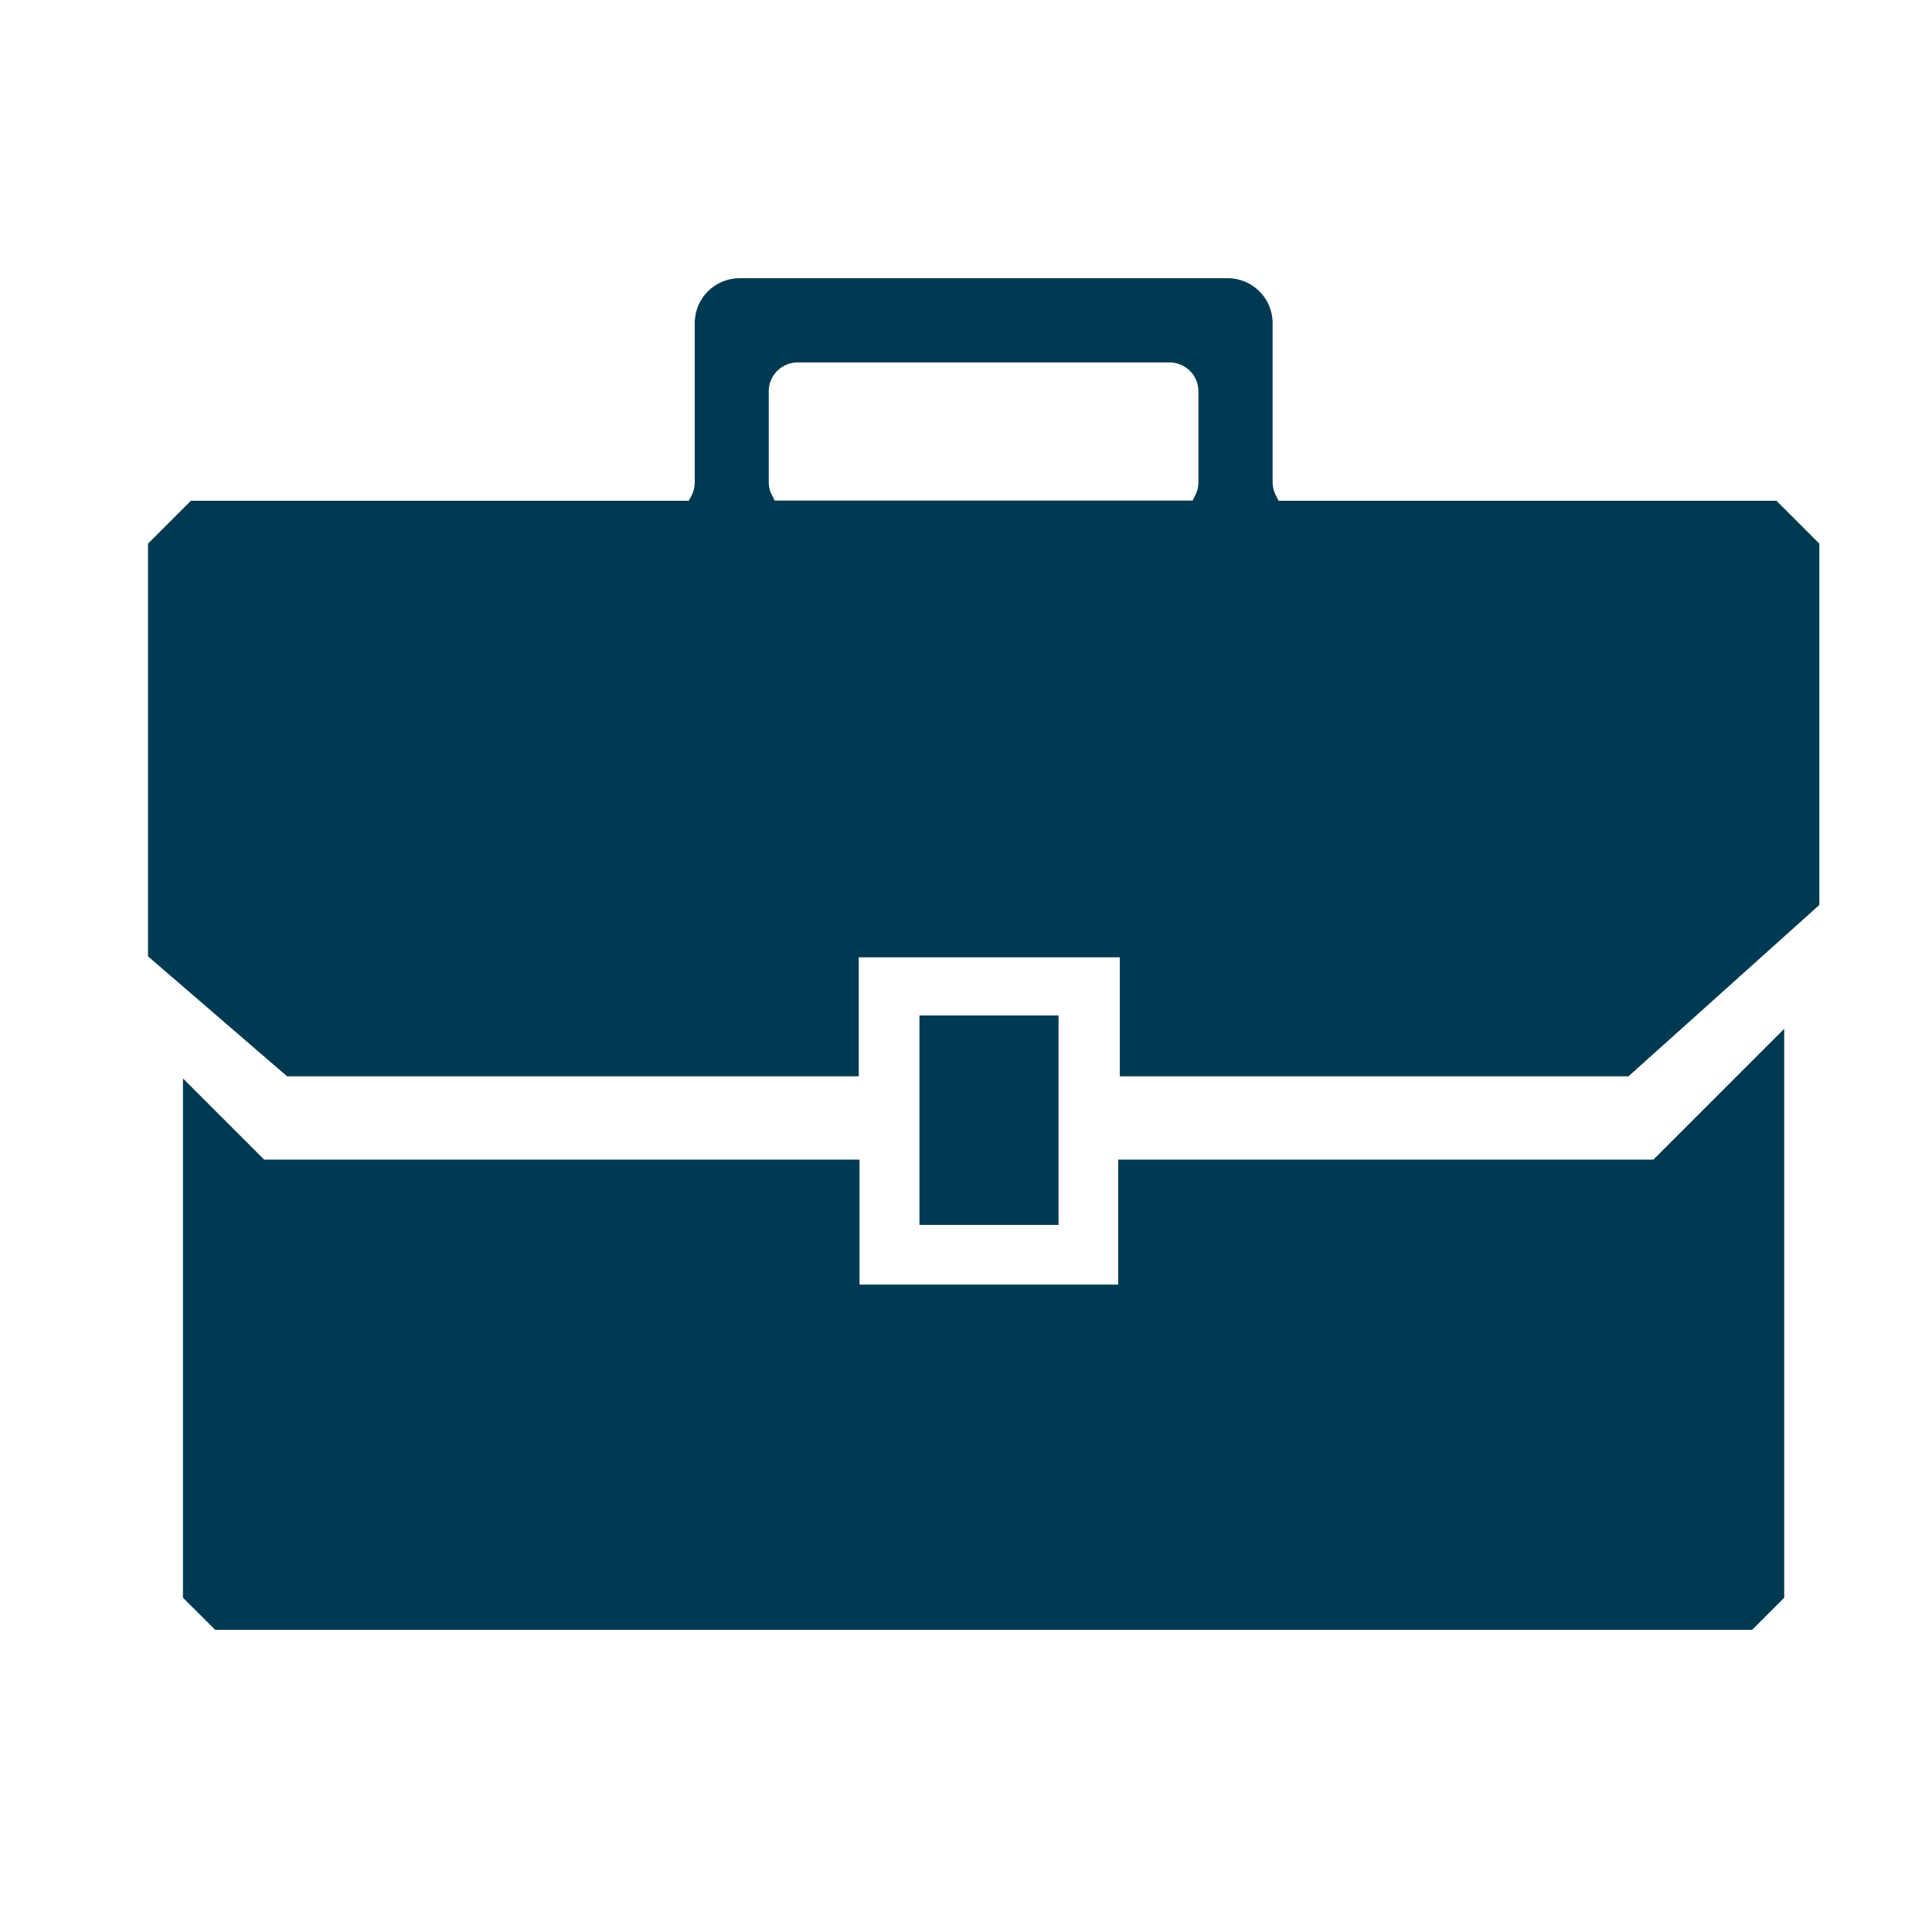 <svg version="1.1" id="Layer_1" xmlns="http://www.w3.org/2000/svg" xmlns:xlink="http://www.w3.org/1999/xlink" x="0px" y="0px"
	 viewBox="0 0 100 100" style="enable-background:new 0 0 100 100;" xml:space="preserve" width="44" height="44">
  <style type="text/css">
	.exp1{fill: #003A52;}
</style>
<path class="exp1" d="M11.14,84.36L9.47,82.7V55.82l4.2,4.2h30.82v6.47h13.39v-6.47h27.7l6.77-6.77V82.7l-1.66,1.66H11.14z M47.59,63.4V52.56h7.2
	V63.4H47.59z M57.96,55.71v-6.16H44.45v6.16H14.86l-7.2-6.21V28.14l2.22-2.22h25.77l0.15-0.28c0.11-0.22,0.16-0.44,0.16-0.67v-8.25
	c0-1.28,1.04-2.32,2.32-2.32h25.27c1.28,0,2.32,1.04,2.32,2.32v8.25c0,0.23,0.06,0.46,0.17,0.67l0.14,0.28h25.77l2.22,2.22v18.7
	l-9.88,8.87H57.96z M41.28,18.76c-0.82,0-1.49,0.67-1.49,1.49v4.71c0,0.23,0.05,0.46,0.17,0.67l0.14,0.28h21.63l0.14-0.28
	c0.11-0.21,0.16-0.44,0.16-0.67v-4.71c0-0.82-0.67-1.49-1.49-1.49H41.28z"/>
</svg>
